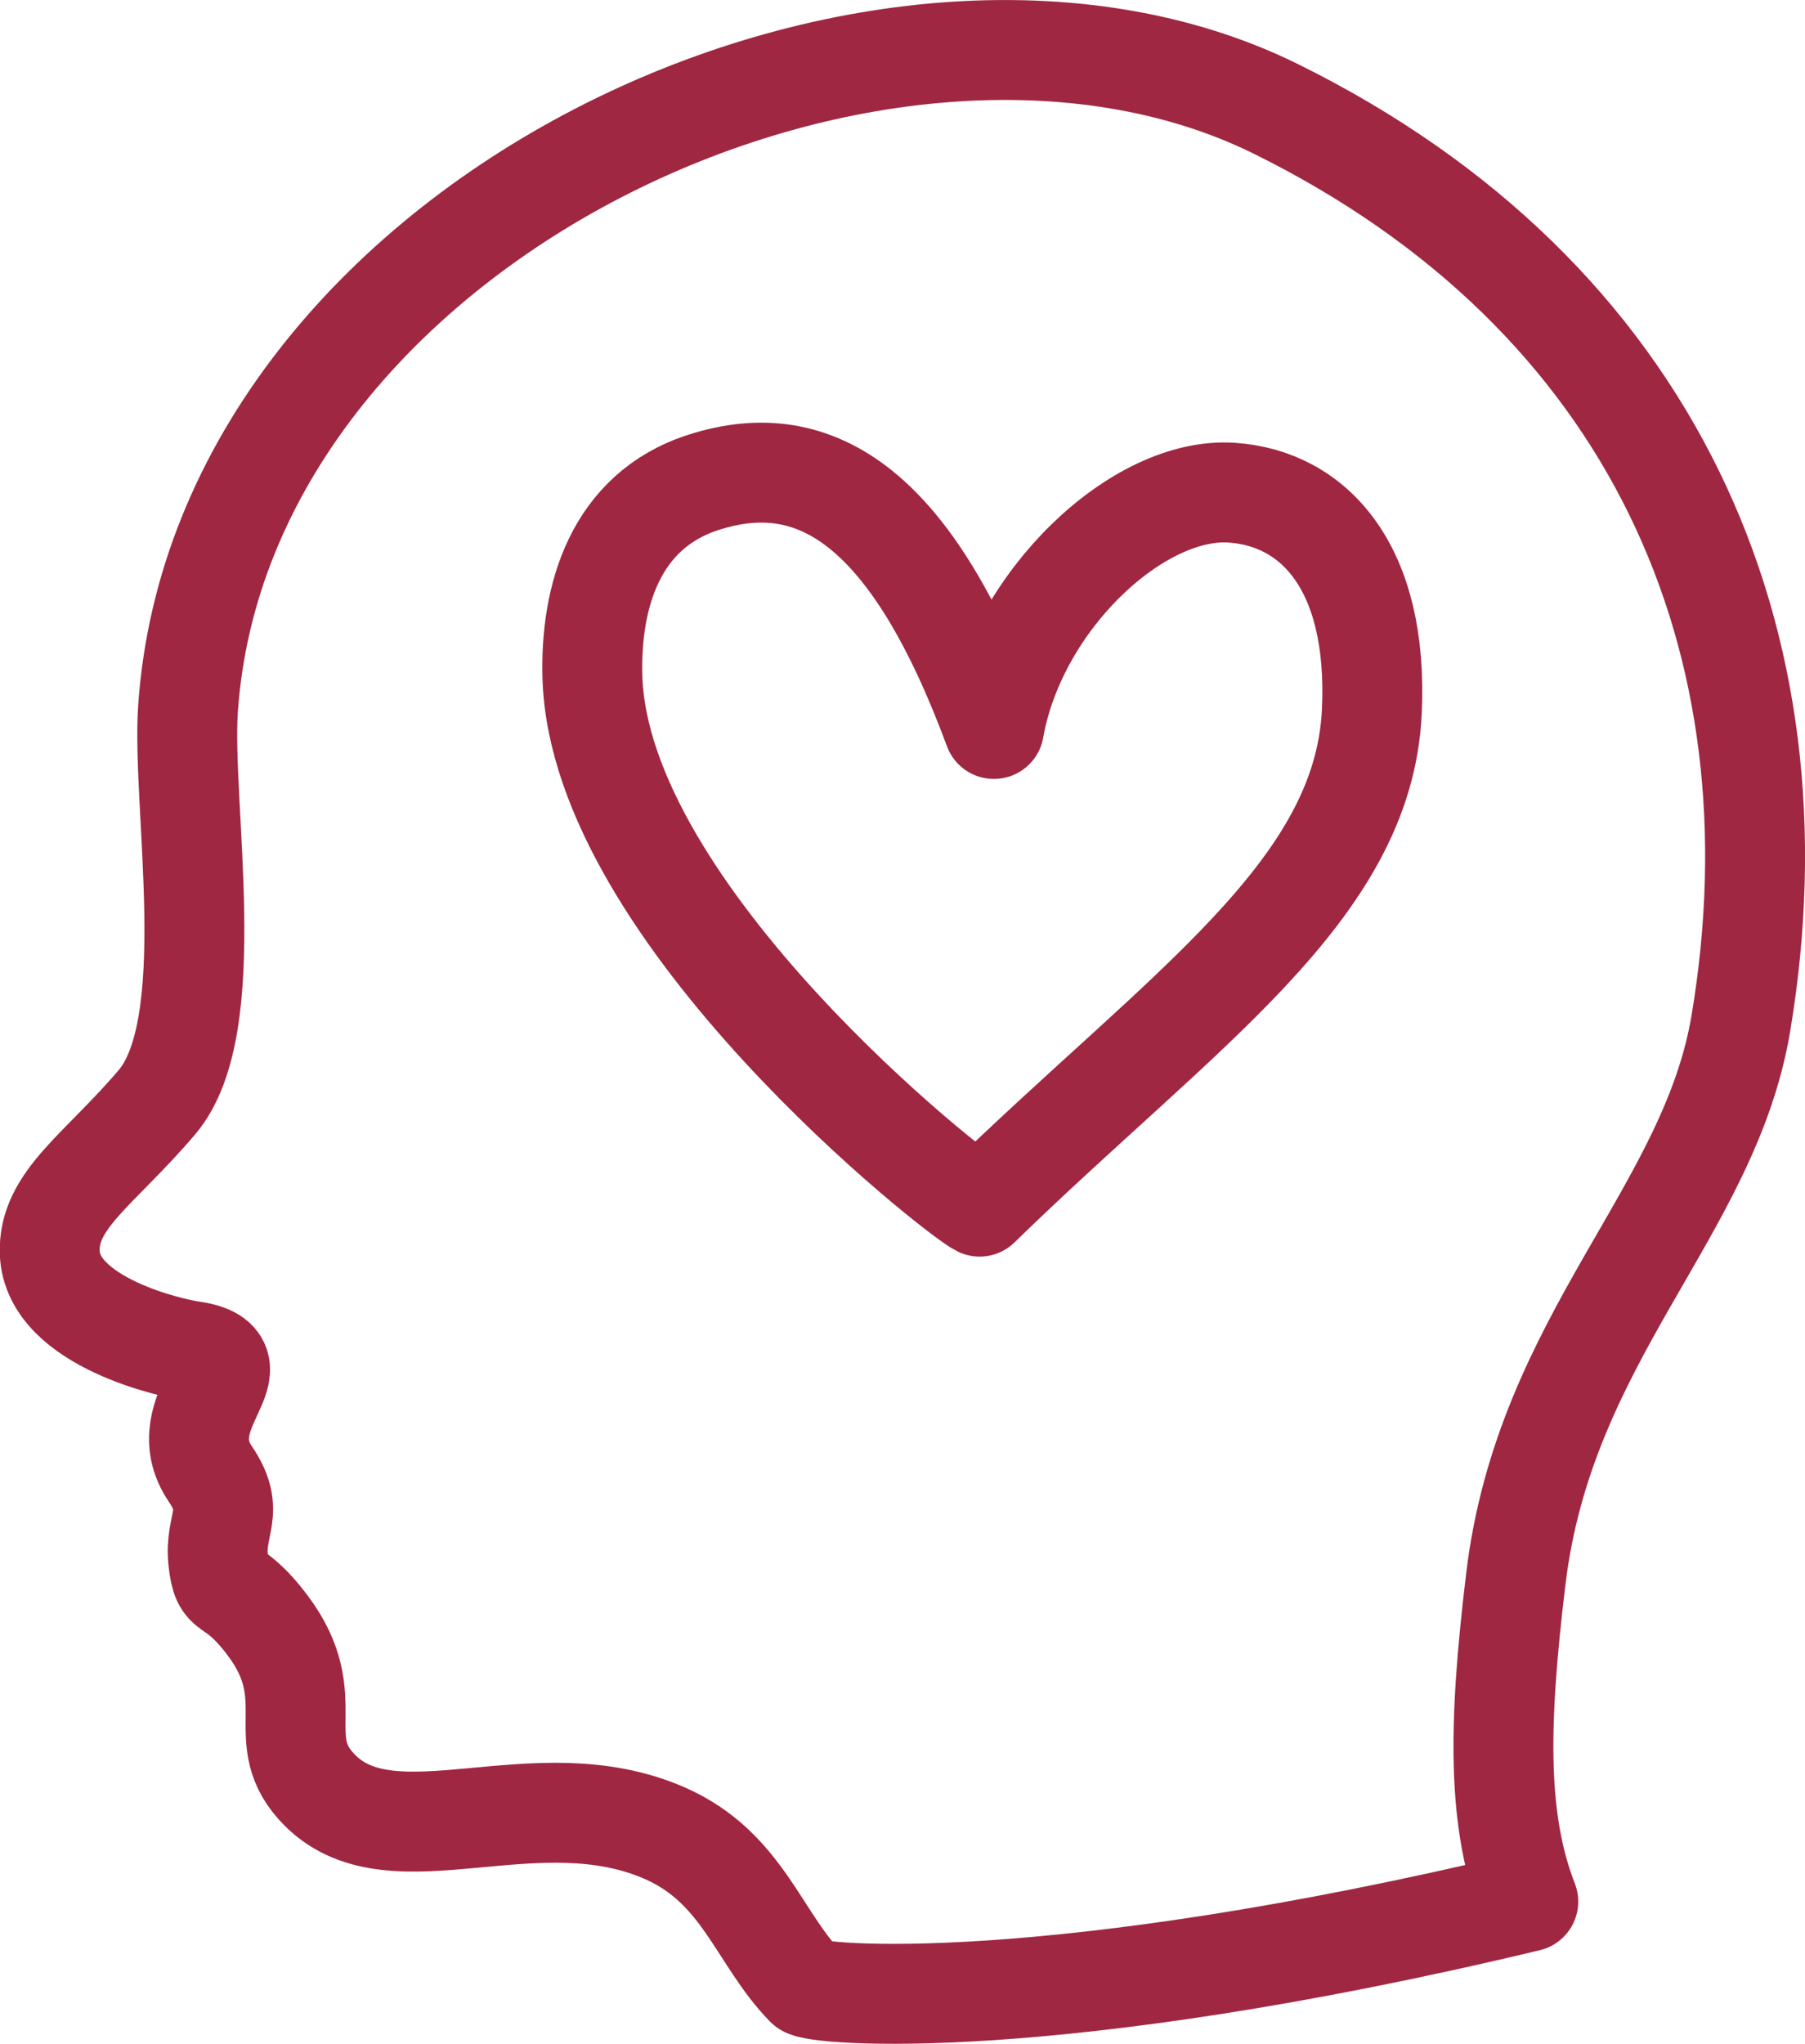 <?xml version="1.0" encoding="UTF-8"?>
<svg id="Layer_2" xmlns="http://www.w3.org/2000/svg" viewBox="0 0 90.34 102.26">
  <defs>
    <style>
      .cls-1 {
        fill: none;
        stroke: #a02741;
        stroke-linecap: round;
        stroke-linejoin: round;
        stroke-width: 5px;
      }
    </style>
  </defs>
  <g id="Layer_1-2" data-name="Layer_1">
    <path id="Path_417" class="cls-1" d="M49.74,36.47c-4.05-10.95-8.82-14.17-14.52-12.34-4.47,1.43-5.68,5.78-5.57,9.73.34,11.91,18.28,25.99,19.38,26.51,10.17-9.9,19.21-15.77,19.63-24.77.34-7.21-2.89-10.67-7.01-10.95-4.68-.32-10.76,5.38-11.9,11.82ZM76.49,95.14c-23.97,5.74-35.75,4.68-36.17,4.25-2.37-2.43-3.14-5.94-7.02-7.66-6.49-2.86-13.56,1.52-17.26-2.13-2.58-2.55.14-4.57-2.64-8.27-1.87-2.49-2.27-1.3-2.48-3.27-.2-1.81.9-2.41-.39-4.31-2.17-3.19,2.82-5.64-1.01-6.17-.74-.1-6.89-1.39-7.03-4.89-.1-2.66,2.48-4.15,5.37-7.55,3.23-3.81,1.22-14.8,1.55-19.68C11.08,11.1,44.23-4.27,63.88,5.46c18.89,9.34,26.45,26.6,23.25,45.74-1.58,9.44-9.8,15.69-11.26,27.77-.91,7.5-.92,12.2.62,16.17Z"/>
  </g>
</svg>